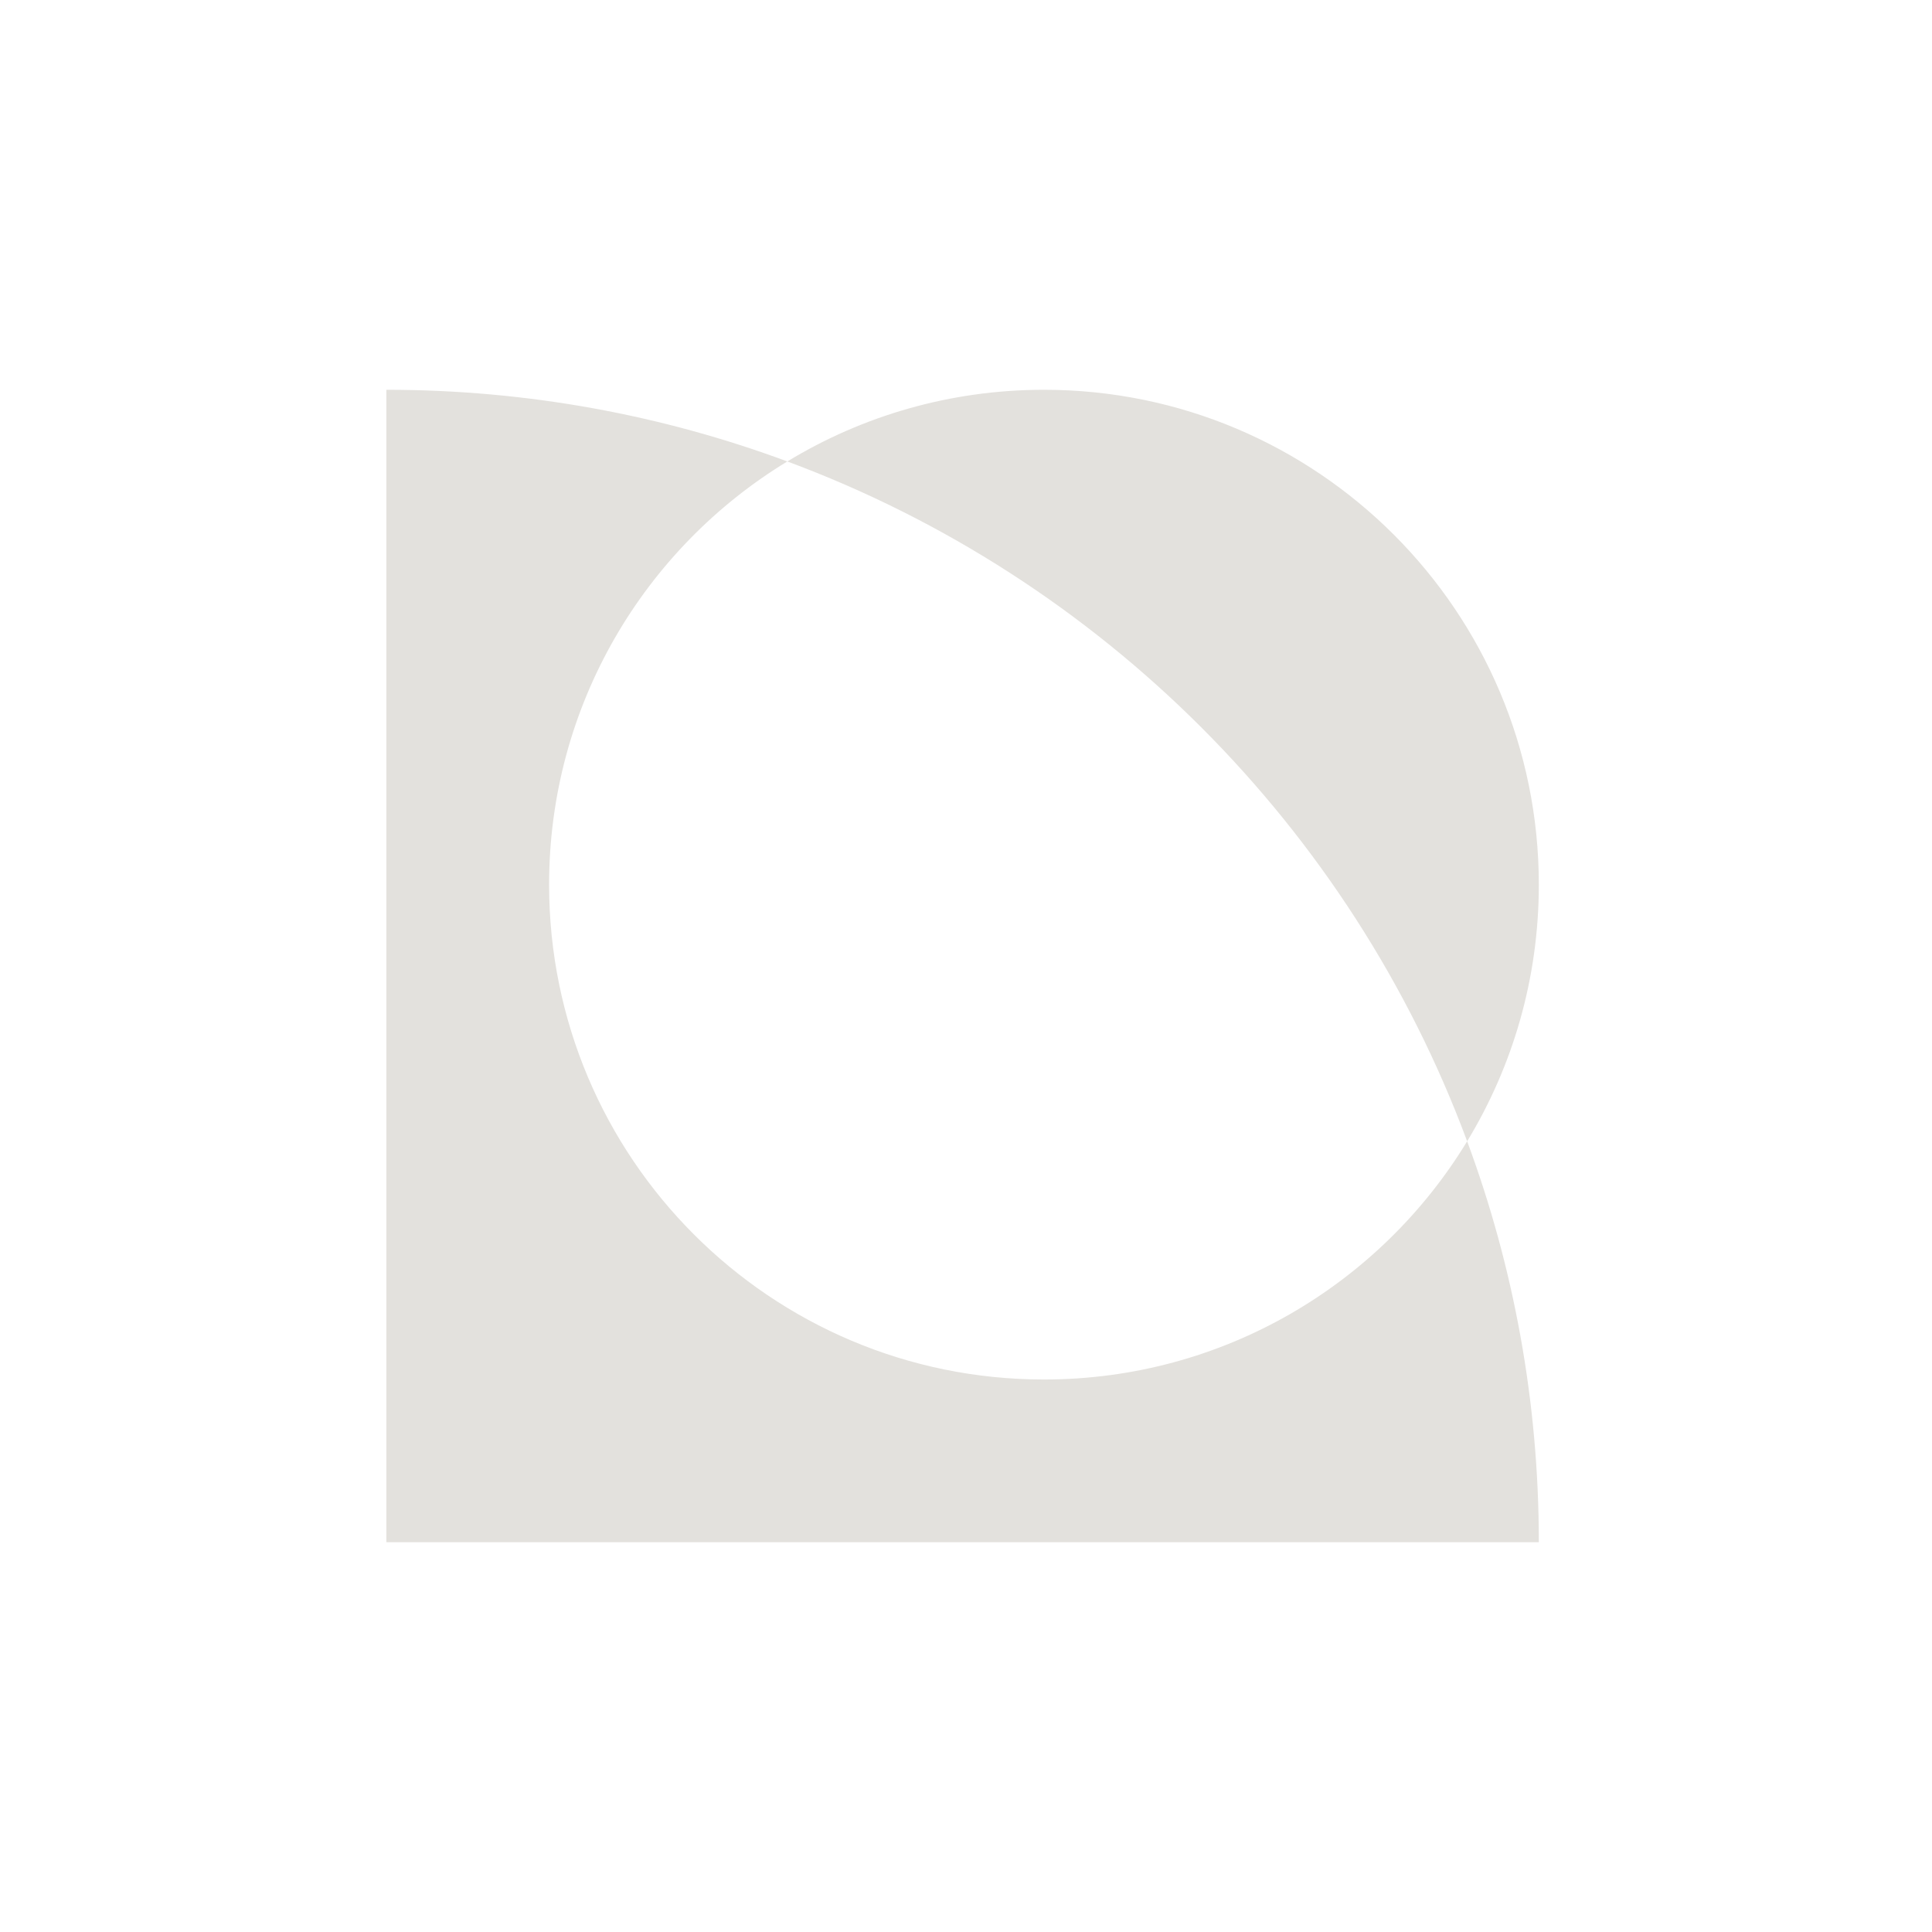 <svg width="132" height="132" viewBox="0 0 132 132" fill="none" xmlns="http://www.w3.org/2000/svg">
<path d="M26.399 105.368L26.399 26.631C36.032 26.631 45.261 28.362 53.792 31.528C44.034 37.458 37.516 48.188 37.516 60.441C37.516 79.114 52.653 94.252 71.326 94.252C83.579 94.251 94.31 87.734 100.24 77.976C103.406 86.507 105.137 95.736 105.137 105.368L26.399 105.368ZM105.137 60.441C105.137 66.861 103.347 72.864 100.24 77.976C92.28 56.527 75.241 39.488 53.792 31.528C58.904 28.421 64.906 26.631 71.326 26.631C89.999 26.631 105.136 41.769 105.137 60.441Z" fill="#E3E1DD"/>
</svg>
